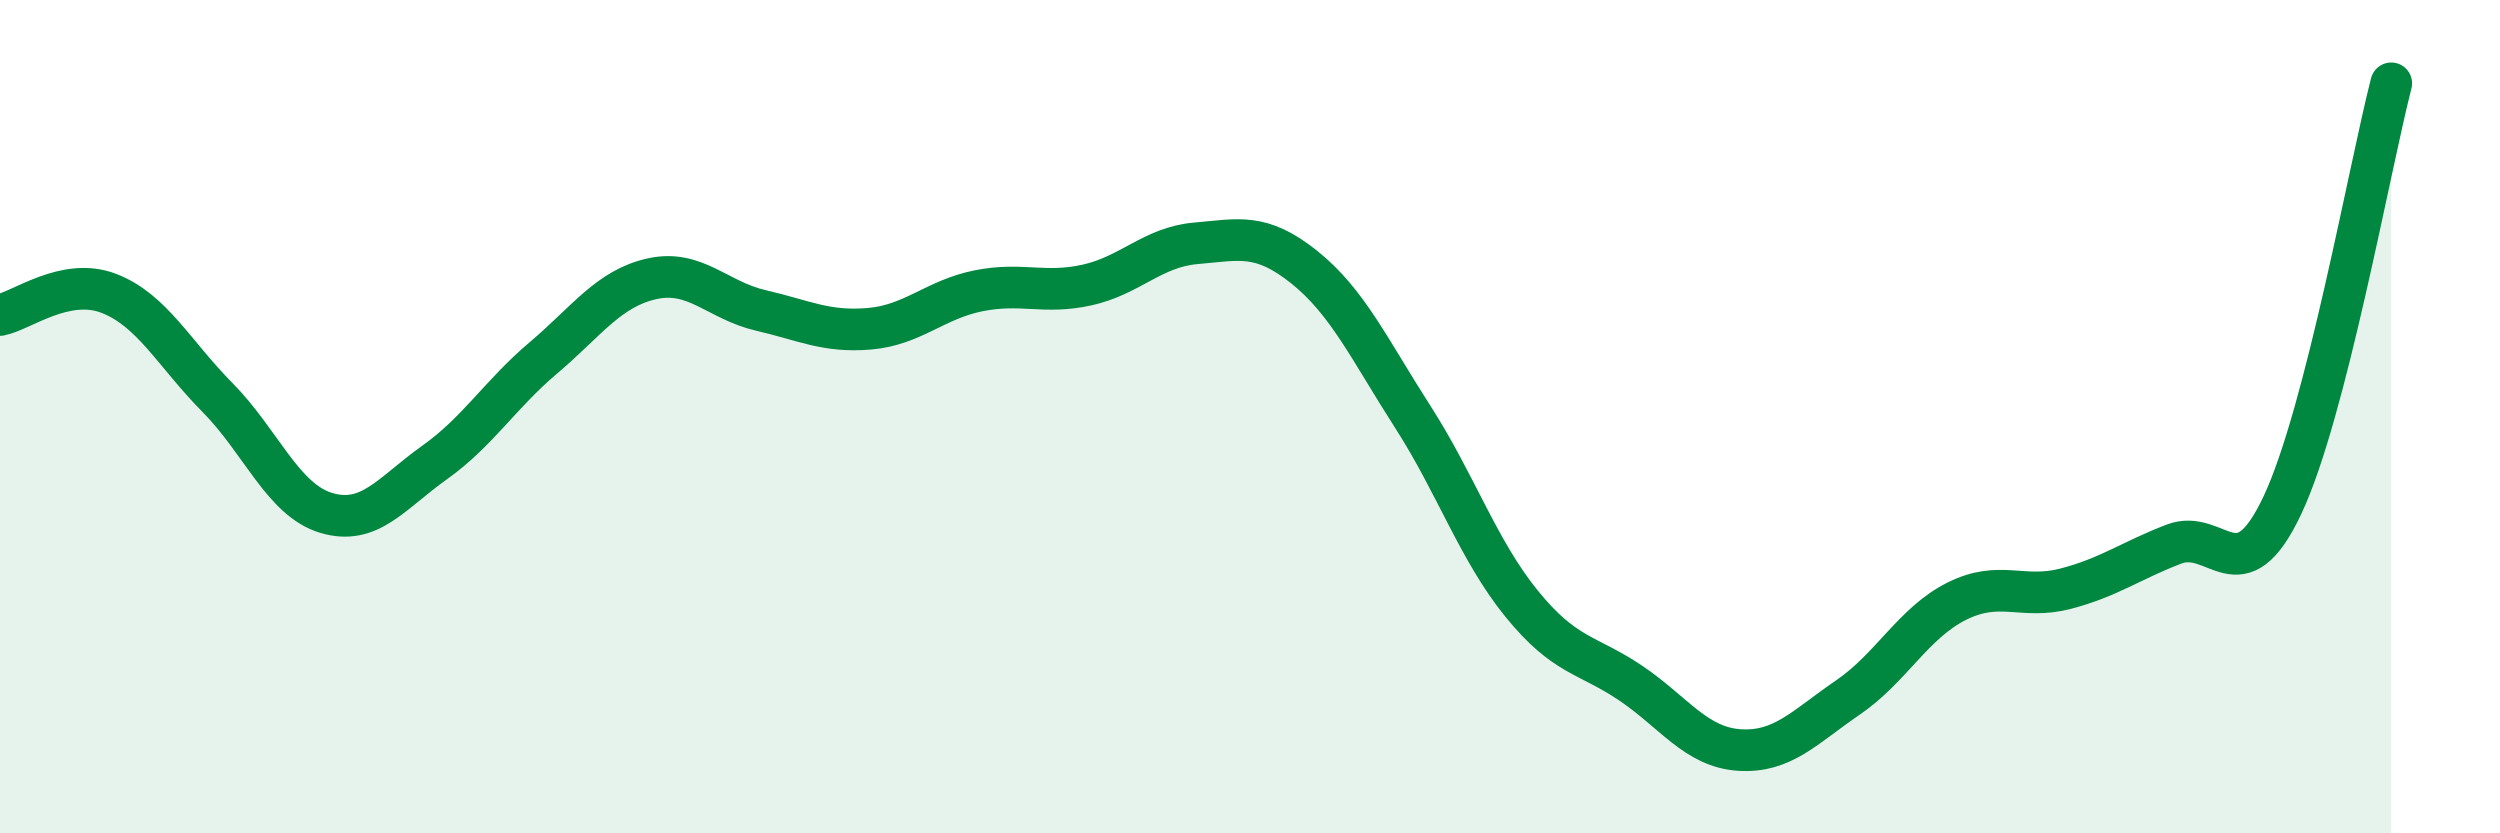 
    <svg width="60" height="20" viewBox="0 0 60 20" xmlns="http://www.w3.org/2000/svg">
      <path
        d="M 0,7.56 C 0.52,7.46 1.57,6.64 2.61,7.04 C 3.65,7.44 4.18,8.49 5.22,9.54 C 6.26,10.59 6.79,12 7.83,12.31 C 8.87,12.62 9.39,11.84 10.43,11.1 C 11.47,10.36 12,9.47 13.04,8.59 C 14.08,7.71 14.61,6.92 15.65,6.69 C 16.69,6.46 17.22,7.21 18.26,7.45 C 19.3,7.69 19.83,7.98 20.87,7.89 C 21.91,7.8 22.44,7.19 23.48,6.98 C 24.52,6.77 25.05,7.07 26.09,6.84 C 27.13,6.61 27.66,5.93 28.7,5.84 C 29.74,5.75 30.26,5.58 31.3,6.41 C 32.34,7.24 32.87,8.39 33.91,10.01 C 34.95,11.63 35.48,13.21 36.52,14.49 C 37.56,15.77 38.09,15.69 39.13,16.39 C 40.17,17.09 40.7,17.93 41.74,18 C 42.78,18.07 43.31,17.45 44.35,16.74 C 45.39,16.03 45.92,14.95 46.96,14.43 C 48,13.91 48.53,14.4 49.57,14.13 C 50.61,13.86 51.13,13.46 52.17,13.06 C 53.21,12.66 53.74,14.33 54.78,12.12 C 55.82,9.91 56.87,4.02 57.39,2L57.39 20L0 20Z"
        fill="#008740"
        opacity="0.1"
        stroke-linecap="round"
        stroke-linejoin="round"
      />
      <path
        d="M 0,7.56 C 0.52,7.46 1.57,6.64 2.61,7.04 C 3.65,7.44 4.18,8.49 5.22,9.54 C 6.26,10.59 6.79,12 7.83,12.31 C 8.87,12.62 9.39,11.84 10.43,11.1 C 11.47,10.36 12,9.47 13.04,8.59 C 14.08,7.71 14.61,6.92 15.65,6.69 C 16.69,6.46 17.22,7.21 18.26,7.45 C 19.3,7.69 19.83,7.98 20.87,7.89 C 21.91,7.8 22.44,7.19 23.48,6.98 C 24.52,6.77 25.05,7.07 26.09,6.84 C 27.13,6.61 27.66,5.93 28.7,5.84 C 29.74,5.75 30.26,5.58 31.3,6.41 C 32.34,7.24 32.87,8.39 33.91,10.01 C 34.95,11.63 35.48,13.21 36.52,14.49 C 37.56,15.77 38.09,15.69 39.13,16.39 C 40.17,17.09 40.7,17.93 41.74,18 C 42.78,18.07 43.31,17.45 44.35,16.74 C 45.39,16.03 45.92,14.95 46.96,14.43 C 48,13.91 48.53,14.4 49.57,14.13 C 50.61,13.86 51.13,13.46 52.17,13.06 C 53.21,12.66 53.74,14.33 54.78,12.12 C 55.82,9.91 56.87,4.02 57.39,2"
        stroke="#008740"
        stroke-width="1"
        fill="none"
        stroke-linecap="round"
        stroke-linejoin="round"
      />
    </svg>
  